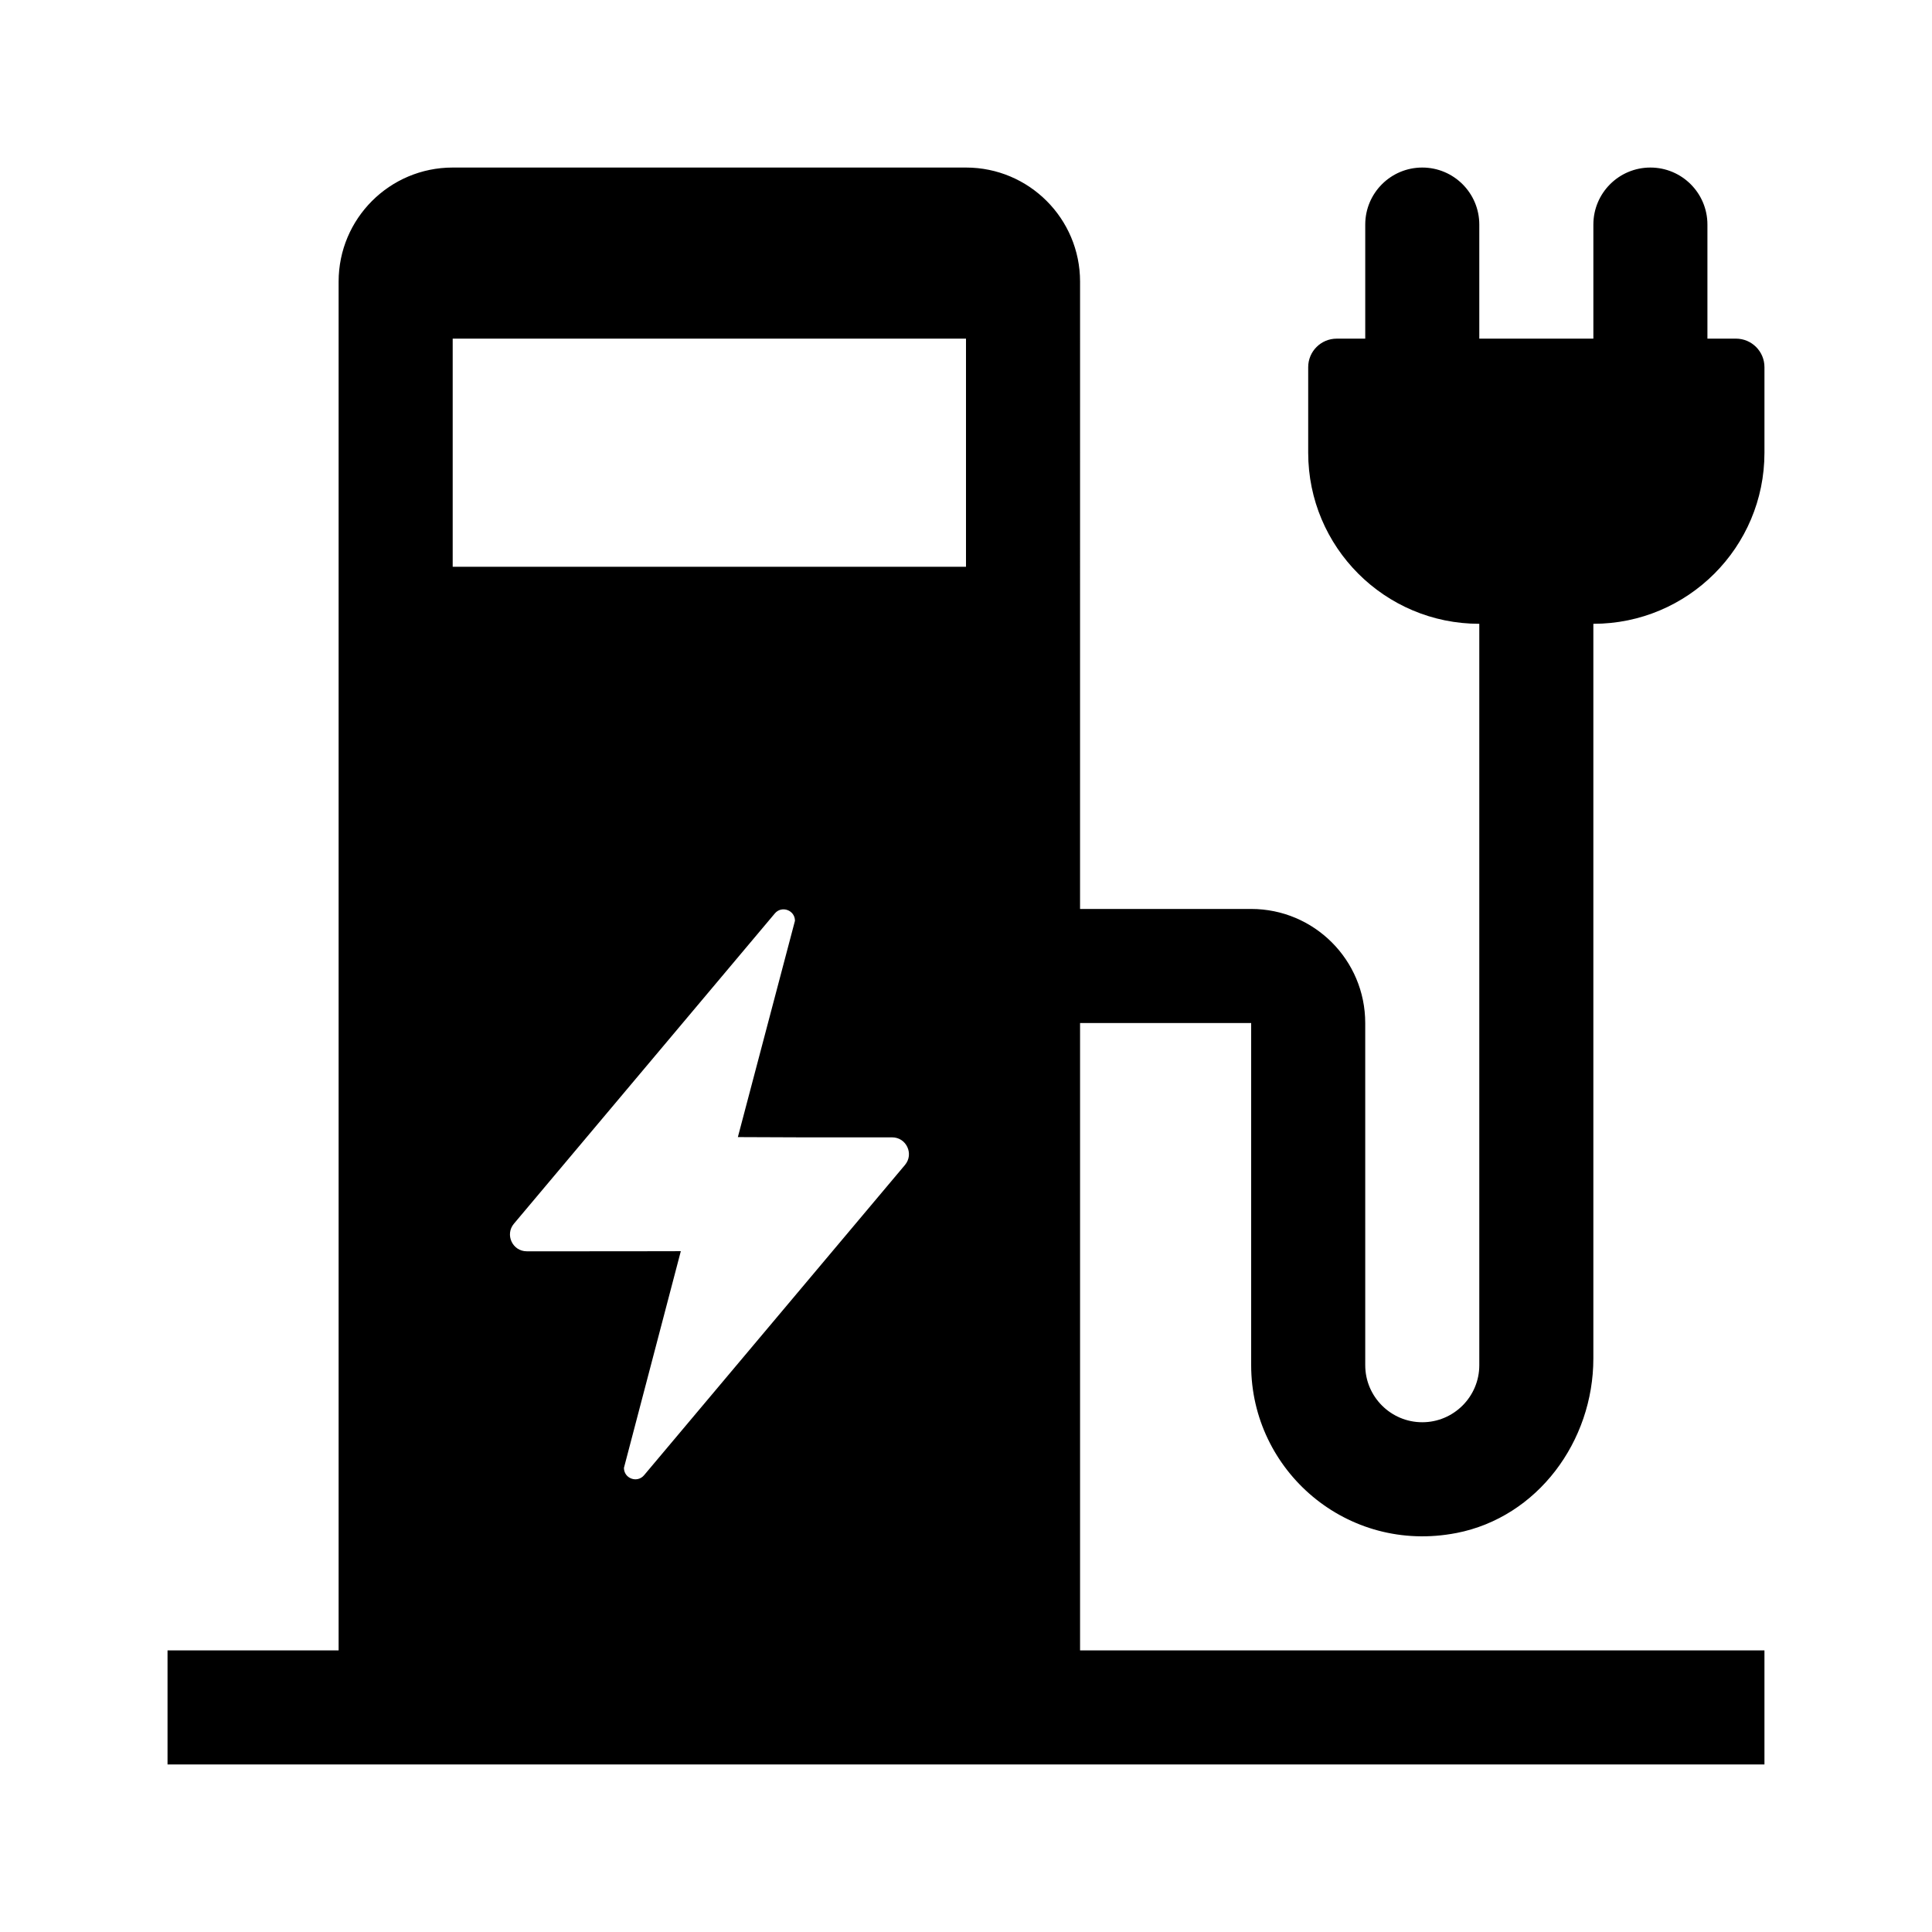 <?xml version="1.0" encoding="UTF-8"?>
<!-- Uploaded to: ICON Repo, www.svgrepo.com, Generator: ICON Repo Mixer Tools -->
<svg fill="#000000" width="800px" height="800px" version="1.1" viewBox="144 144 512 512" xmlns="http://www.w3.org/2000/svg">
 <path d="m529.95 550.27c21.531-4.188 36.305-24.328 36.305-46.254v-194.7c25.043 0 45.344-20.297 45.344-45.344v-22.672c0-4.176-3.387-7.559-7.559-7.559l-7.555 0.004v-30.23c0-8.348-6.766-15.113-15.113-15.113s-15.113 6.766-15.113 15.113v30.23h-30.23v-30.23c0-8.348-6.766-15.113-15.113-15.113-8.348 0-15.113 6.766-15.113 15.113v30.23h-7.559c-4.172 0-7.559 3.379-7.559 7.559v22.668c0 25.043 20.297 45.344 45.344 45.344v196.48c0 8.332-6.781 15.113-15.113 15.113-8.332 0-15.113-6.781-15.113-15.113l-0.004-90.684c0-16.695-13.531-30.23-30.23-30.23h-45.344l0.004-166.25c0-16.695-13.531-30.23-30.23-30.23h-136.03c-16.695 0-30.23 13.531-30.23 30.23v362.74h-45.34v30.23h423.2v-30.23h-181.37v-166.26h45.344v90.688c0 27.961 25.434 50.086 54.379 44.465zm-146.12-97.547-69.145 82.227c-1.812 2.156-5.336 0.875-5.336-1.945l15.074-57.43c-18.949 0.039-9.883 0.031-40.824 0.031-3.777 0-5.84-4.418-3.406-7.309l69.145-82.227c1.812-2.156 5.336-0.875 5.336 1.945l-15.133 57.328c19.043 0.082 9.93 0.066 40.883 0.066 3.777 0 5.84 4.418 3.406 7.312zm16.168-158.52h-136.03v-60.457h136.03z"/>
</svg>